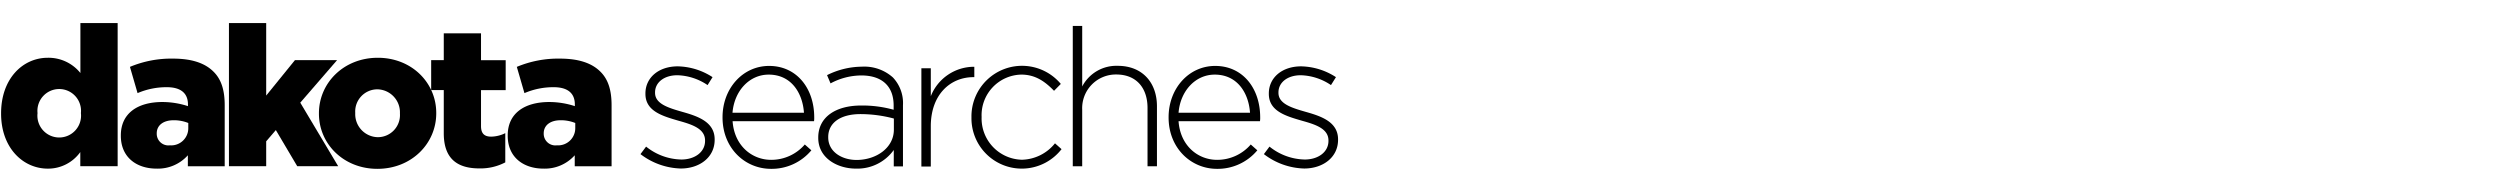 <svg xmlns="http://www.w3.org/2000/svg" xmlns:xlink="http://www.w3.org/1999/xlink" width="443" height="34" viewBox="0 0 443 34">
  <defs>
    <clipPath id="clip-path">
      <rect id="Rectangle_14255" data-name="Rectangle 14255" width="443" height="34" transform="translate(576 3258)" fill="#fff"/>
    </clipPath>
  </defs>
  <g id="Group_29792" data-name="Group 29792" transform="translate(-576 -3258)" clip-path="url(#clip-path)">
    <g id="dakota__searches-_One_Color_Black_gives-_One_Color_Black" data-name="dakota__searches- One Color Black_gives- One Color Black" transform="translate(576.194 3262.083)">
      <g id="Group_29780" data-name="Group 29780" transform="translate(0 0)">
        <g id="Group_29779" data-name="Group 29779">
          <g id="Group_29778" data-name="Group 29778">
            <g id="Group_29777" data-name="Group 29777">
              <path id="Path_31332" data-name="Path 31332" d="M50.2,57.16v-.075c0-6.116,3.827-9.831,8.274-9.831a7.259,7.259,0,0,1,5.779,2.7V41.1h6.6V66.465H64.234v-2.5A7.019,7.019,0,0,1,58.493,66.9C54.046,66.9,50.2,63.182,50.2,57.16Zm14.146-.075v-.056a3.864,3.864,0,1,0-7.692,0V57.1a3.869,3.869,0,1,0,7.692-.019Z" transform="translate(-50.2 -41.1)"/>
              <path id="Path_31333" data-name="Path 31333" d="M163.3,88.377V88.3c0-3.884,2.946-5.91,7.373-5.91a14.667,14.667,0,0,1,4.521.732v-.3c0-1.951-1.219-3.058-3.752-3.058a12.957,12.957,0,0,0-5.178,1.051l-1.351-4.653a18.965,18.965,0,0,1,7.617-1.463c3.377,0,5.666.807,7.167,2.289,1.426,1.388,2.007,3.34,2.007,5.985V93.78h-6.529V91.829a7.106,7.106,0,0,1-5.535,2.364C166.039,94.193,163.3,92.148,163.3,88.377Zm11.951-1.407v-.863a6.817,6.817,0,0,0-2.57-.488c-1.914,0-3.021.938-3.021,2.326v.075a2.063,2.063,0,0,0,2.326,2.045A3.031,3.031,0,0,0,175.251,86.97Z" transform="translate(-142.081 -68.396)"/>
              <path id="Path_31334" data-name="Path 31334" d="M265.4,41.1H272V53.952l5.1-6.285h7.467l-6.529,7.542,6.717,11.257H277.5l-3.79-6.4L272,62.057v4.409h-6.6Z" transform="translate(-225.025 -41.1)"/>
              <path id="Path_31335" data-name="Path 31335" d="M350.4,83.806v-.075c0-5.347,4.371-9.831,10.431-9.831,6,0,10.356,4.409,10.356,9.775v.075c0,5.347-4.371,9.831-10.431,9.831C354.753,93.581,350.4,89.153,350.4,83.806Zm14.353,0v-.075a4.08,4.08,0,0,0-4-4.24,3.931,3.931,0,0,0-3.921,4.165v.075a4.08,4.08,0,0,0,4,4.24A3.92,3.92,0,0,0,364.753,83.806Z" transform="translate(-294.078 -67.746)"/>
              <path id="Path_31336" data-name="Path 31336" d="M458.633,68.511V60.856H456.4V55.547h2.233V50.8h6.6v4.765h4.371v5.309h-4.371v6.36c0,1.313.582,1.876,1.8,1.876a5.835,5.835,0,0,0,2.5-.619V73.67a9.455,9.455,0,0,1-4.6,1.069C461,74.74,458.633,72.995,458.633,68.511Z" transform="translate(-380.191 -48.98)"/>
              <path id="Path_31337" data-name="Path 31337" d="M528.7,88.377V88.3c0-3.884,2.946-5.91,7.373-5.91a14.667,14.667,0,0,1,4.522.732v-.3c0-1.951-1.22-3.058-3.752-3.058a12.958,12.958,0,0,0-5.178,1.051l-1.351-4.653a18.966,18.966,0,0,1,7.617-1.463c3.377,0,5.666.807,7.167,2.289,1.426,1.388,2.007,3.34,2.007,5.985V93.78h-6.529V91.829a7.106,7.106,0,0,1-5.535,2.364C531.458,94.193,528.7,92.148,528.7,88.377Zm11.97-1.407v-.863a6.817,6.817,0,0,0-2.57-.488c-1.914,0-3.021.938-3.021,2.326v.075a2.063,2.063,0,0,0,2.326,2.045A3.041,3.041,0,0,0,540.67,86.97Z" transform="translate(-438.927 -68.396)"/>
            </g>
          </g>
        </g>
      </g>
      <g id="Group_29781" data-name="Group 29781" transform="translate(113.3 0.507)">
        <path id="Path_31338" data-name="Path 31338" d="M654.1,97.553l.994-1.332a10.26,10.26,0,0,0,6.248,2.289c2.345,0,4.2-1.295,4.2-3.3v-.075c0-2.045-2.176-2.8-4.6-3.471-2.833-.826-5.966-1.67-5.966-4.784V86.8c0-2.8,2.345-4.8,5.722-4.8a11.721,11.721,0,0,1,6.172,1.914l-.882,1.407a10.014,10.014,0,0,0-5.347-1.745c-2.383,0-3.959,1.295-3.959,3.039v.075c0,1.951,2.345,2.664,4.84,3.377,2.8.788,5.722,1.8,5.722,4.878v.075c0,3.1-2.664,5.084-6,5.084A12.26,12.26,0,0,1,654.1,97.553Z" transform="translate(-654.1 -74.833)"/>
        <path id="Path_31339" data-name="Path 31339" d="M731.6,90.737v-.056c0-5.047,3.546-9.081,8.255-9.081,4.878,0,7.992,3.959,7.992,9.118a3.863,3.863,0,0,1-.037.675H733.382c.3,4.334,3.415,6.848,6.829,6.848a7.829,7.829,0,0,0,5.966-2.72l1.163,1.032a9.145,9.145,0,0,1-7.2,3.283C735.559,99.817,731.6,96.159,731.6,90.737Zm14.428-.844c-.244-3.508-2.251-6.754-6.248-6.754-3.452,0-6.1,2.908-6.416,6.754Z" transform="translate(-717.06 -74.508)"/>
        <path id="Path_31340" data-name="Path 31340" d="M822,94.926v-.075c0-3.621,3.1-5.666,7.6-5.666a20.634,20.634,0,0,1,5.76.75v-.75c0-3.508-2.158-5.328-5.722-5.328a11.6,11.6,0,0,0-5.46,1.407l-.619-1.463a14.07,14.07,0,0,1,6.172-1.5,7.588,7.588,0,0,1,5.5,1.914,6.6,6.6,0,0,1,1.782,4.915V99.973h-1.632V97.065a7.923,7.923,0,0,1-6.66,3.3C825.471,100.386,822,98.547,822,94.926Zm13.4-1.463v-1.97a23.06,23.06,0,0,0-5.91-.788c-3.677,0-5.722,1.632-5.722,4.052v.075c0,2.533,2.383,4,5.047,4C832.356,98.81,835.4,96.634,835.4,93.463Z" transform="translate(-790.5 -75.077)"/>
        <path id="Path_31341" data-name="Path 31341" d="M919.4,82.639h1.67v4.953a8.243,8.243,0,0,1,7.711-5.216v1.839h-.169c-4.034,0-7.542,3.039-7.542,8.705v7.129H919.4Z" transform="translate(-869.626 -75.134)"/>
        <path id="Path_31342" data-name="Path 31342" d="M966.7,90.693v-.075a8.964,8.964,0,0,1,15.835-5.91l-1.2,1.219c-1.5-1.538-3.208-2.871-5.8-2.871a7.189,7.189,0,0,0-7.036,7.467V90.6a7.314,7.314,0,0,0,7.167,7.542,7.732,7.732,0,0,0,5.835-2.908l1.163,1.032A8.919,8.919,0,0,1,966.7,90.693Z" transform="translate(-908.052 -74.427)"/>
        <path id="Path_31343" data-name="Path 31343" d="M1062.4,43.8h1.67V54.532a6.819,6.819,0,0,1,6.285-3.658c4.409,0,6.96,3,6.96,7.167V68.678h-1.67V58.34c0-3.583-2.007-5.929-5.535-5.929a5.963,5.963,0,0,0-6.041,6.21V68.678h-1.67Z" transform="translate(-985.797 -43.8)"/>
        <path id="Path_31344" data-name="Path 31344" d="M1152.9,90.737v-.056c0-5.047,3.546-9.081,8.255-9.081,4.878,0,7.974,3.959,7.974,9.118a3.851,3.851,0,0,1-.038.675h-14.427c.3,4.334,3.415,6.848,6.829,6.848a7.829,7.829,0,0,0,5.966-2.72l1.163,1.032a9.144,9.144,0,0,1-7.2,3.283C1156.859,99.817,1152.9,96.159,1152.9,90.737Zm14.428-.844c-.244-3.508-2.251-6.754-6.248-6.754-3.452,0-6.1,2.908-6.417,6.754Z" transform="translate(-1059.318 -74.508)"/>
        <path id="Path_31345" data-name="Path 31345" d="M1242.9,97.553l.994-1.332a10.261,10.261,0,0,0,6.248,2.289c2.345,0,4.2-1.295,4.2-3.3v-.075c0-2.045-2.176-2.8-4.6-3.471-2.833-.826-5.966-1.67-5.966-4.784V86.8c0-2.8,2.345-4.8,5.722-4.8a11.721,11.721,0,0,1,6.172,1.914l-.882,1.407a10.015,10.015,0,0,0-5.347-1.745c-2.383,0-3.959,1.295-3.959,3.039v.075c0,1.951,2.345,2.664,4.84,3.377,2.8.788,5.722,1.8,5.722,4.878v.075c0,3.1-2.664,5.084-6,5.084A12.214,12.214,0,0,1,1242.9,97.553Z" transform="translate(-1132.433 -74.833)"/>
      </g>
    </g>
  </g>
</svg>
